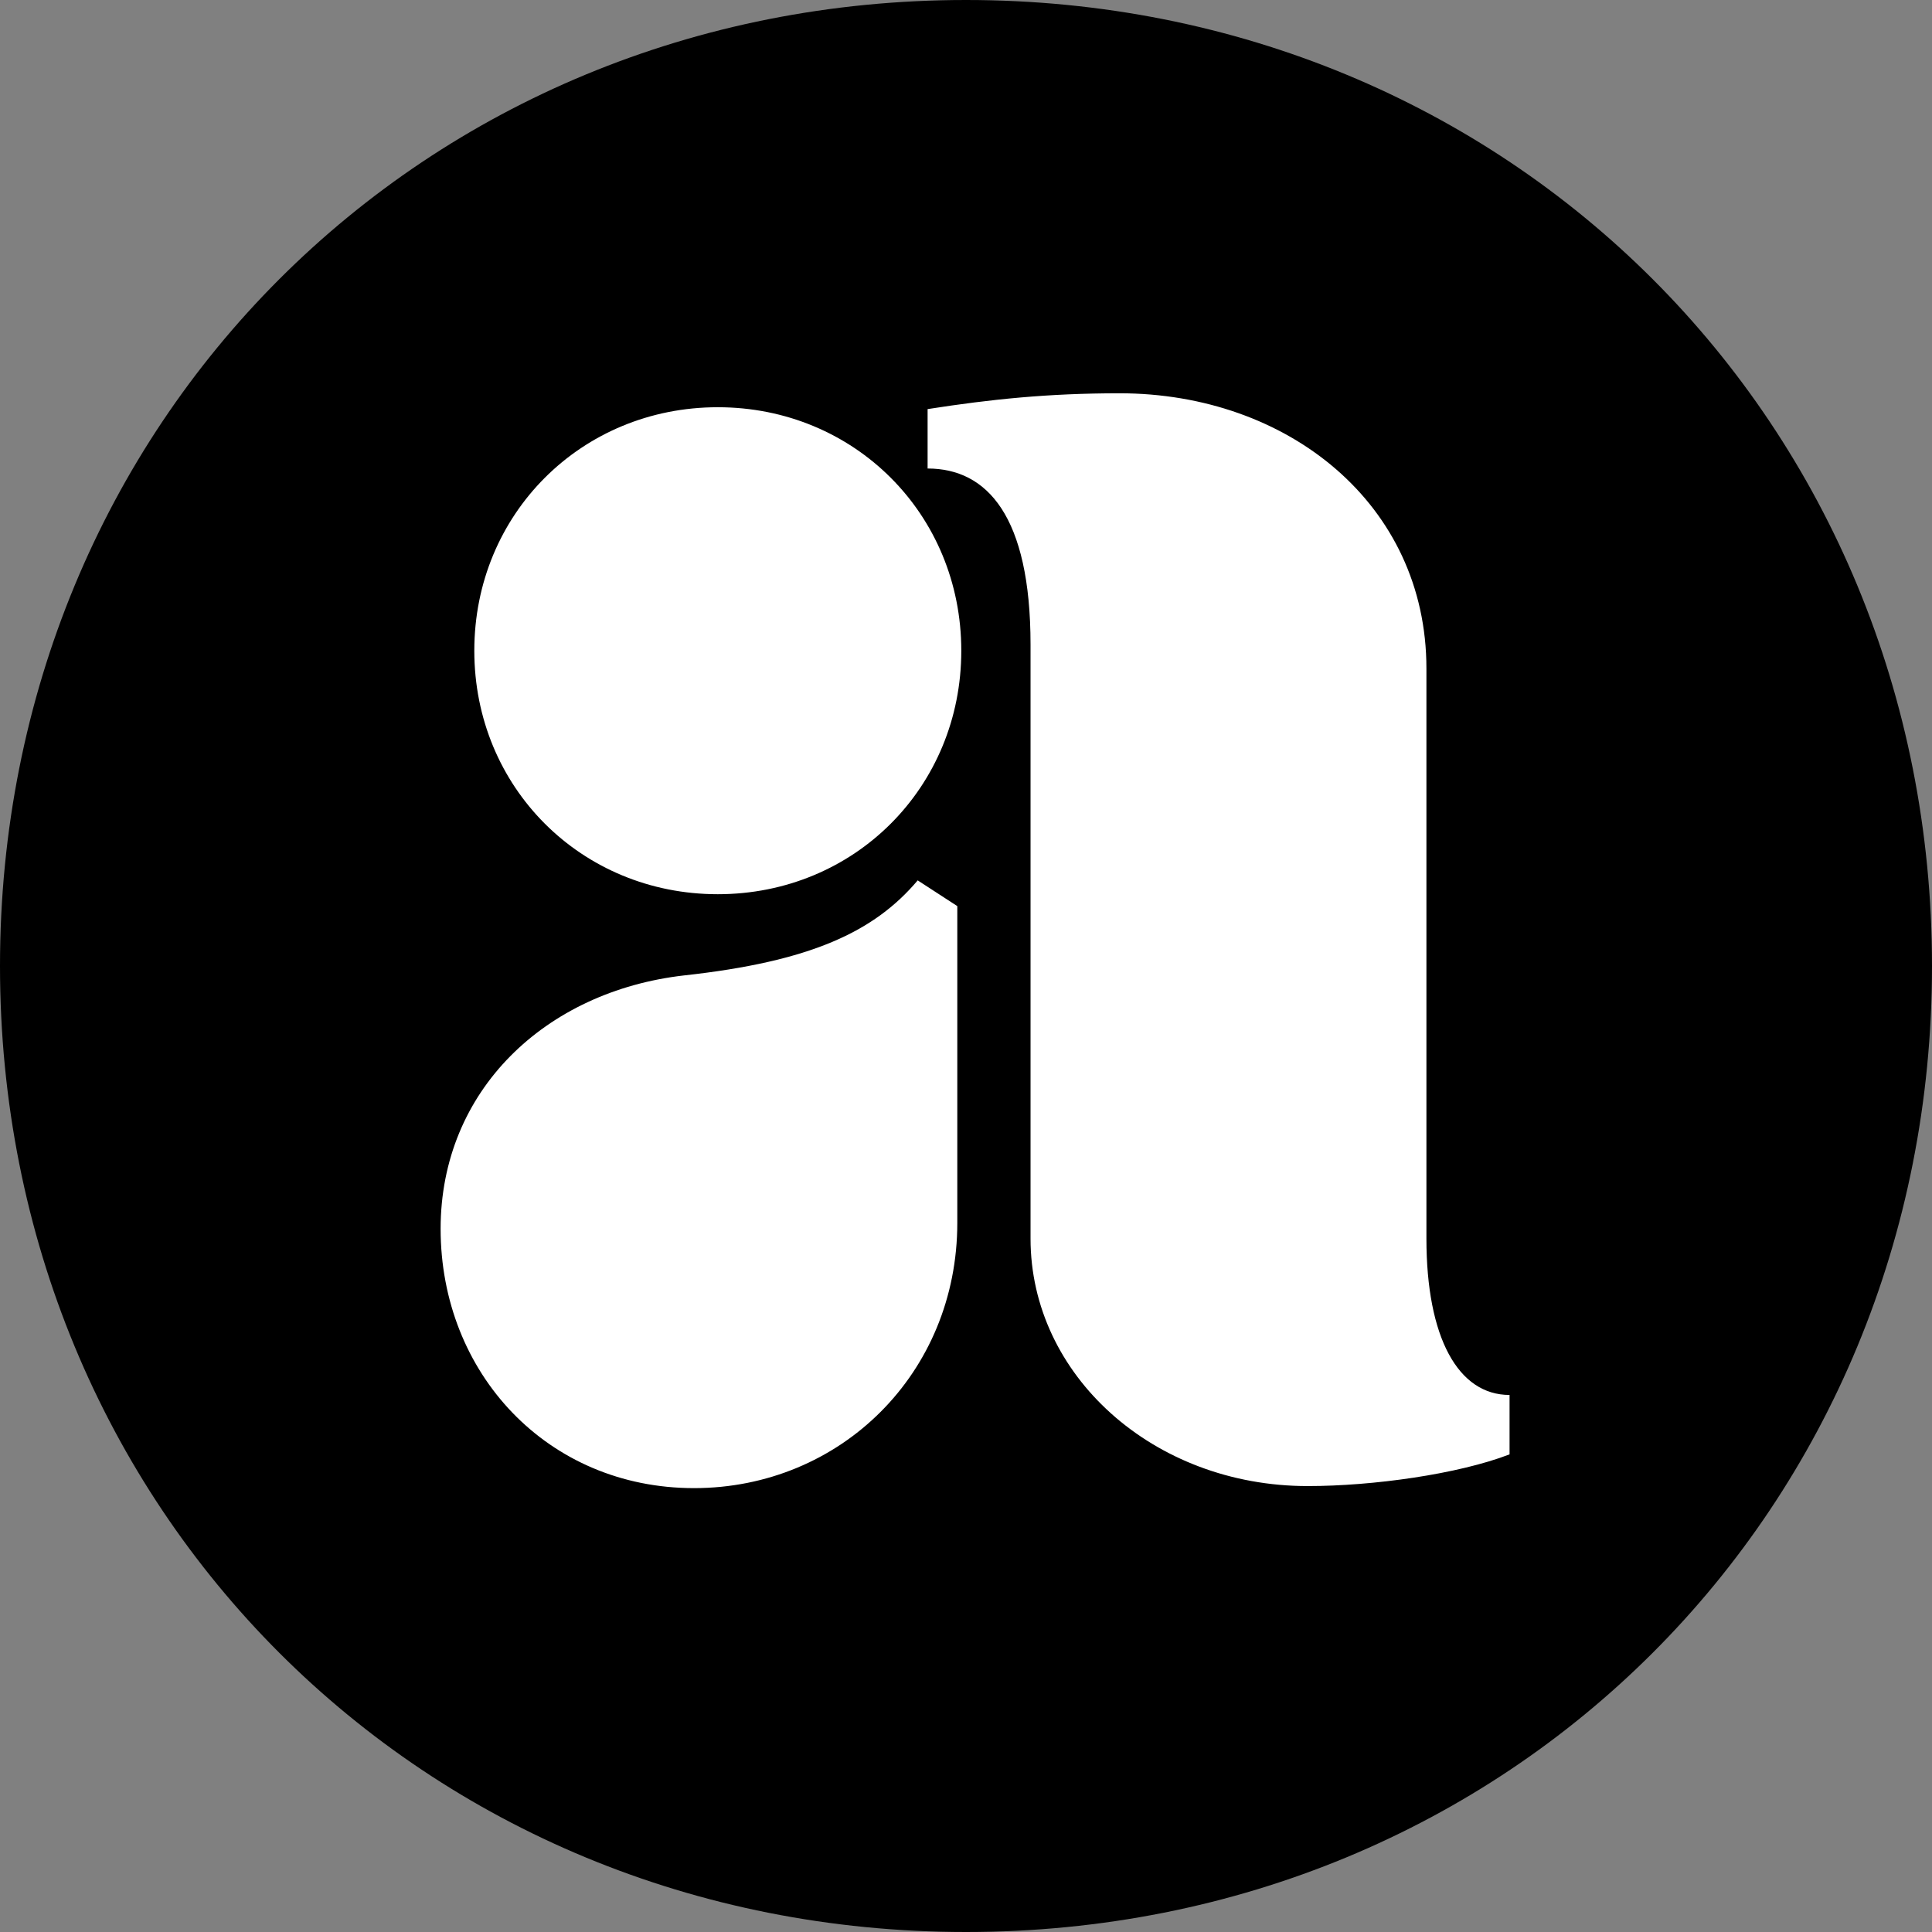 <svg xmlns="http://www.w3.org/2000/svg" viewBox="0 0 32 32"><rect x="0" y="0" width="32" height="32" fill="#808080" stroke="none"/><path d="m32 16c0 9-7 16-16 16s-16-7-16-16 7-16 16-16 16 7 16 16z"/><path d="m15.856 15.008-0.656-0.426c-0.721 0.852-1.771 1.344-3.869 1.574-2.295 0.262-4.033 1.902-4.033 4.197 0 2.393 1.771 4.295 4.197 4.295s4.361-1.902 4.361-4.394zm-8-4.23c0 2.262 1.771 4.033 4.033 4.033 2.262 0 4.033-1.771 4.033-4.033 0-2.262-1.771-4.033-4.033-4.033-2.262 0-4.033 1.771-4.033 4.033zm9.213 9.738c0 2.262 2.033 4.098 4.59 4.098 1.082 0 2.492-0.197 3.344-0.525v-0.984c-0.852 0-1.377-0.951-1.377-2.59v-9.443c0-2.721-2.295-4.558-5.082-4.558-1.18 0-2.131 0.098-3.18 0.262v0.984c0.984 0 1.705 0.787 1.705 2.918z" fill="#fff"/></svg>